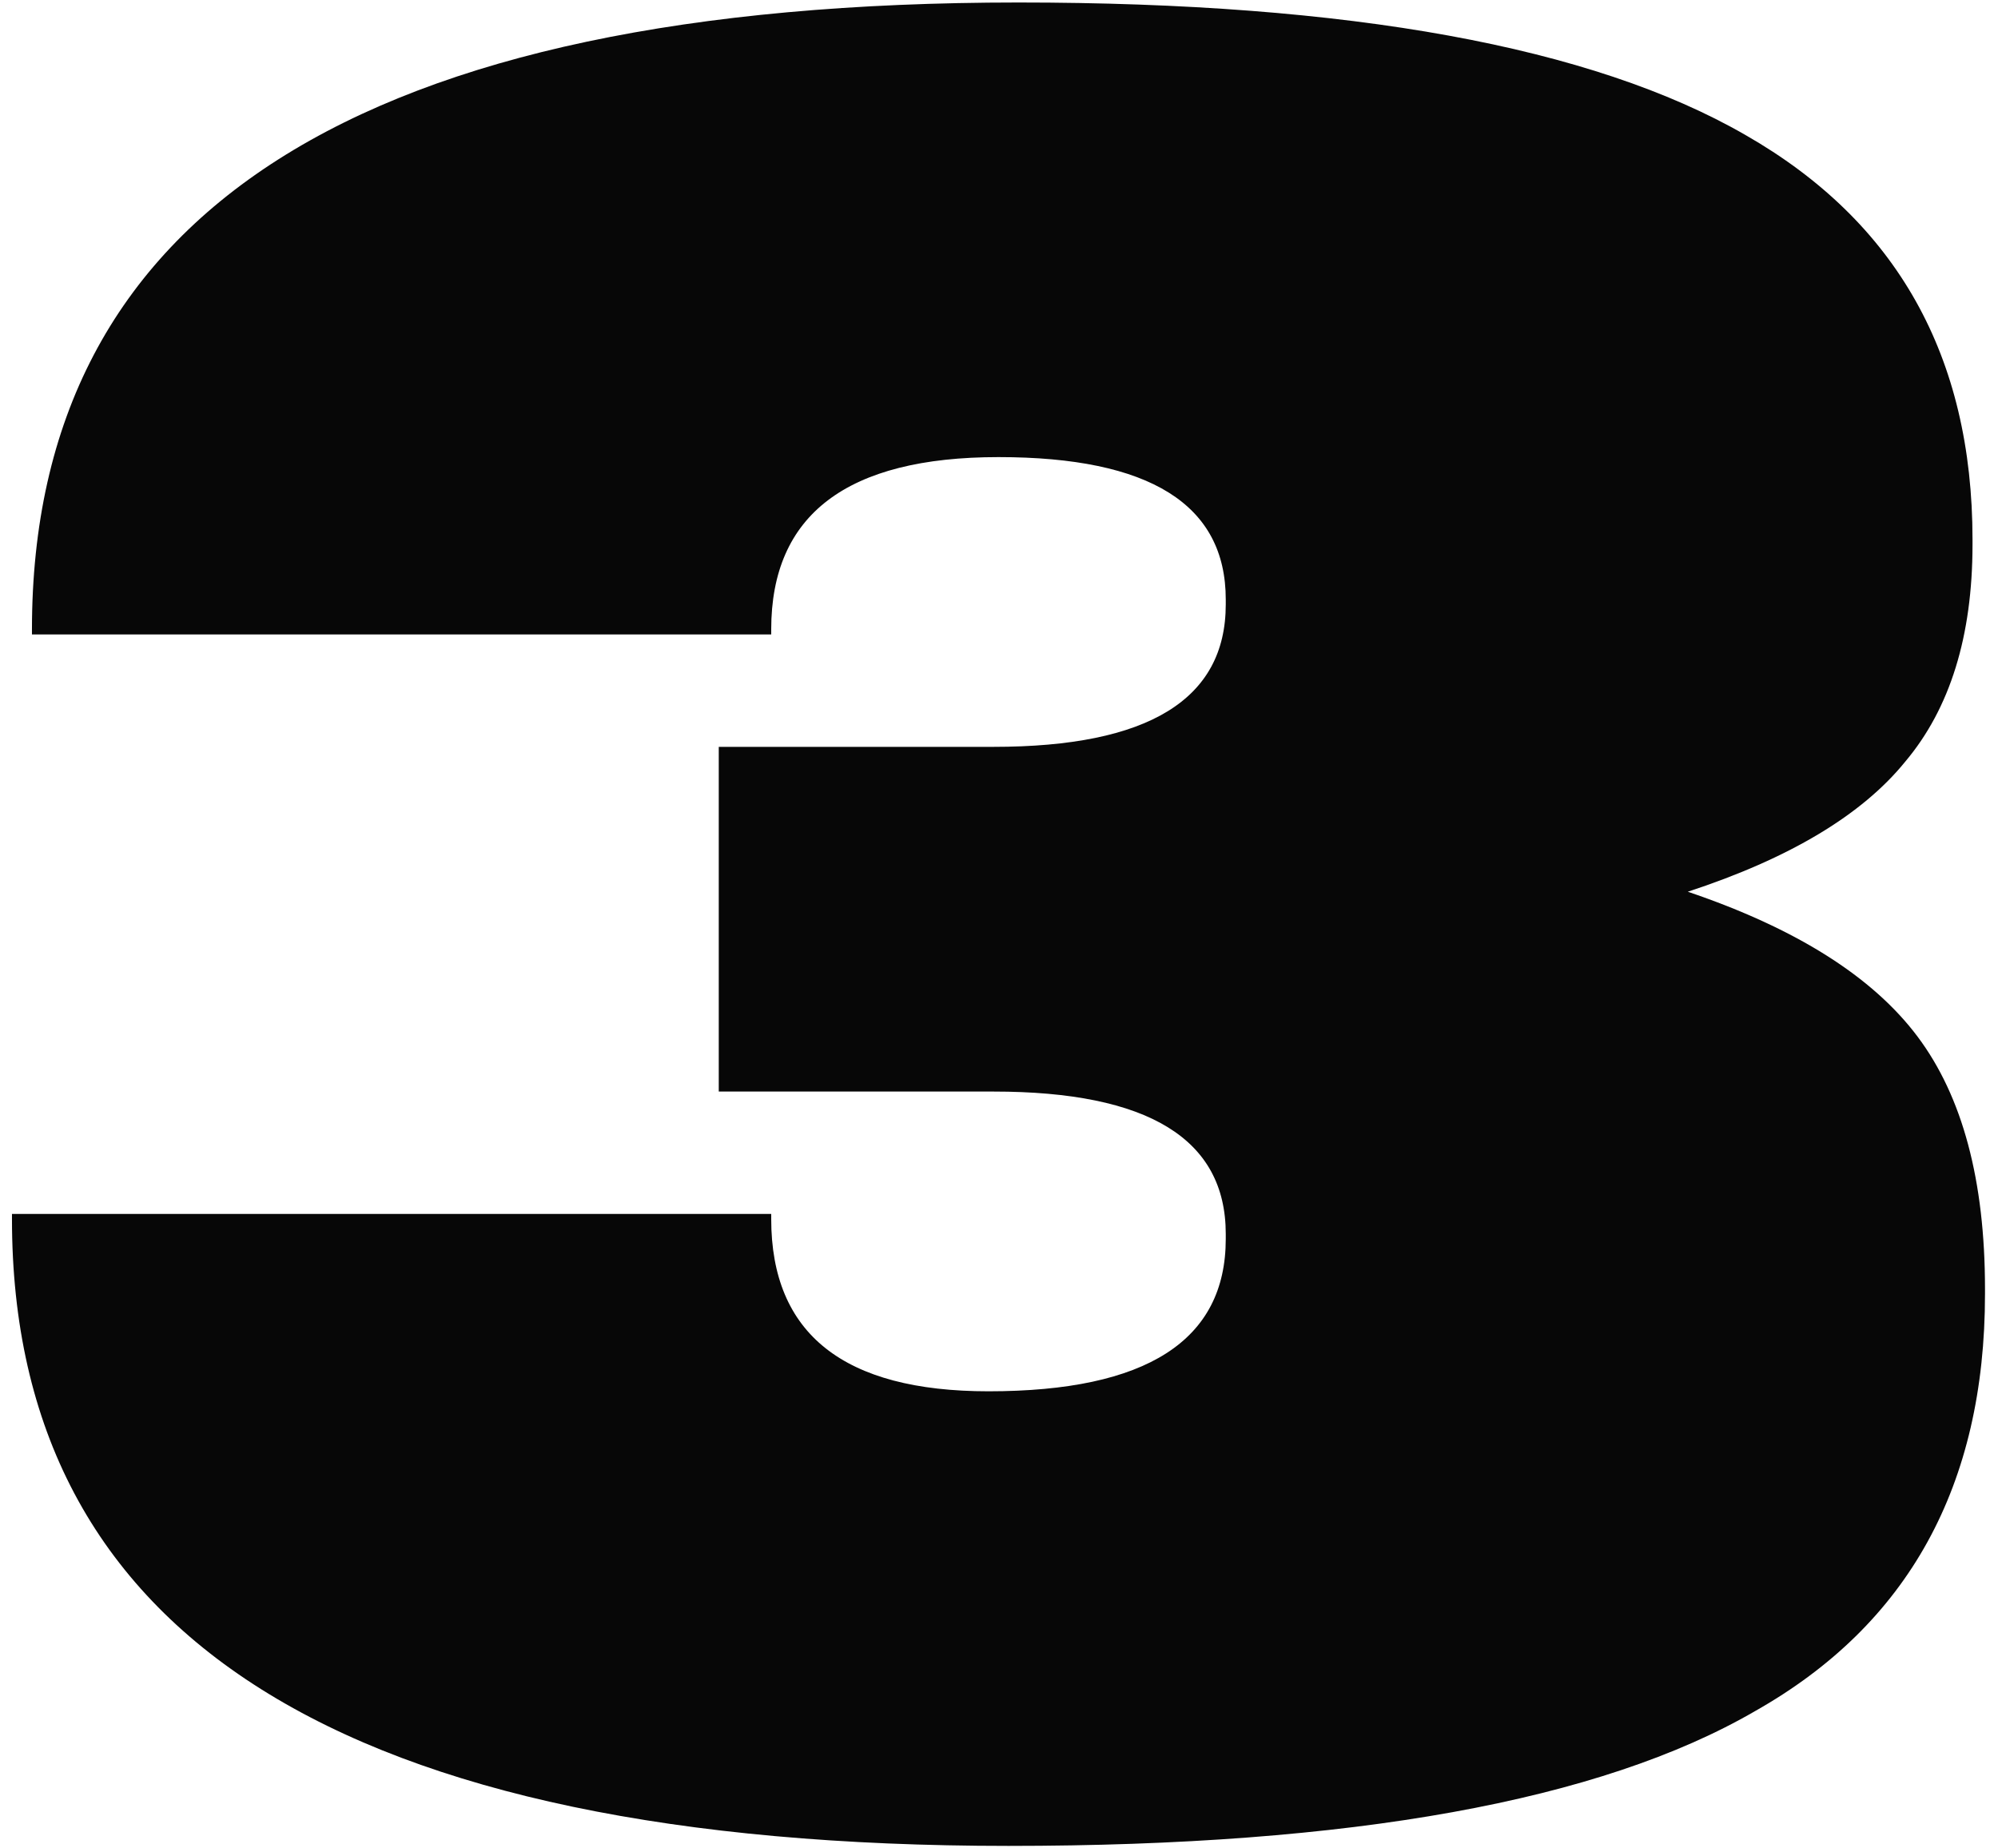 <?xml version="1.0" encoding="UTF-8"?> <svg xmlns="http://www.w3.org/2000/svg" width="120" height="111" viewBox="0 0 120 111" fill="none"><path opacity="0.97" d="M60.569 110.85C20.669 110.85 0.719 98.3 0.719 73.2V72.9H46.319V73.2C46.319 80.1 50.669 83.55 59.369 83.55C68.869 83.55 73.619 80.5 73.619 74.4V74.1C73.619 68.4 68.969 65.55 59.669 65.55H43.169V44.85H59.669C68.969 44.85 73.619 42 73.619 36.3V36C73.619 30.3 69.069 27.45 59.969 27.45C50.869 27.45 46.319 30.9 46.319 37.8V38.1H1.919V37.8C1.919 12.7 21.669 0.15 61.169 0.15C81.069 0.15 95.619 2.8 104.819 8.1C113.919 13.3 118.469 21.4 118.469 32.4V32.7C118.469 38.2 117.119 42.55 114.419 45.75C111.819 48.95 107.469 51.55 101.369 53.55C107.869 55.75 112.469 58.65 115.169 62.25C117.869 65.85 119.219 70.9 119.219 77.4V77.7C119.219 89.2 114.619 97.55 105.419 102.75C96.119 108.15 81.169 110.85 60.569 110.85Z" fill="black"></path></svg> 